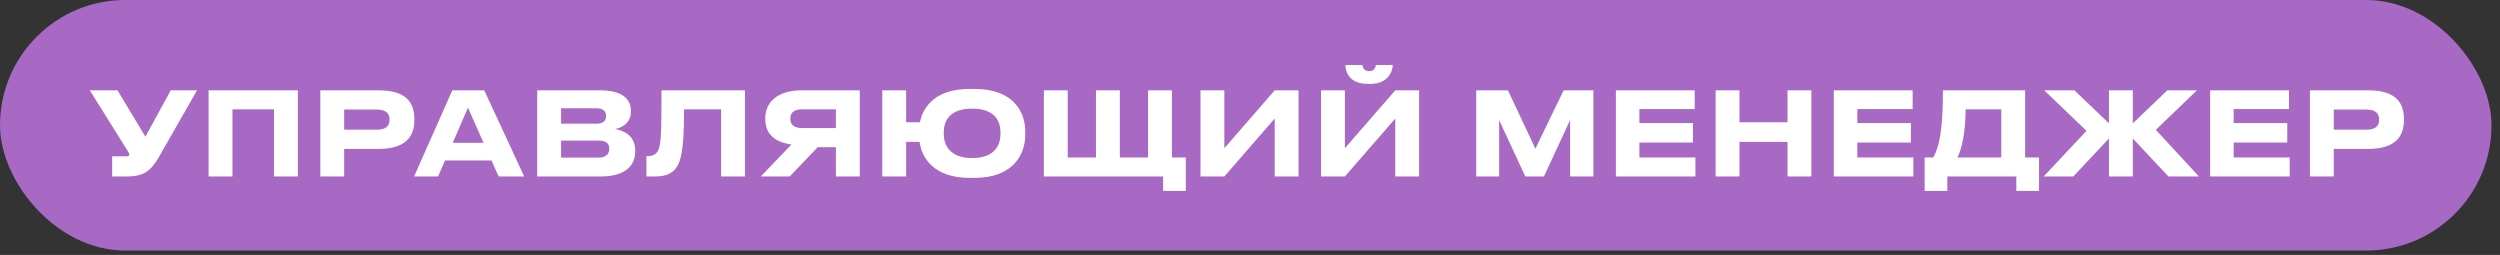 <?xml version="1.0" encoding="UTF-8"?> <svg xmlns="http://www.w3.org/2000/svg" width="255" height="26" viewBox="0 0 255 26" fill="none"><rect x="0" y="0" width="255" height="26" fill="#333333" stroke="none"/><rect width="254.135" height="25.557" rx="12.778" fill="#A769C4"></rect><path d="M20.098 9.214L16.189 16.052C15.433 17.339 14.748 18 12.953 18H11.441V15.945H12.965C13.107 15.945 13.177 15.898 13.177 15.792V15.78C13.177 15.65 13.142 15.579 13.012 15.378L9.162 9.214H11.985L14.831 13.938L17.417 9.214H20.098ZM21.277 18V9.214H30.382V18H27.949V11.151H23.71V18H21.277ZM38.626 15.189H35.106V18H32.674V9.214H38.626C41.401 9.214 42.263 10.43 42.263 12.131V12.261C42.263 13.926 41.365 15.189 38.626 15.189ZM35.106 11.174V13.229H38.449C39.346 13.229 39.736 12.851 39.736 12.225V12.178C39.736 11.564 39.346 11.174 38.449 11.174H35.106ZM49.323 14.563L47.729 10.985L46.182 14.563H49.323ZM50.858 18L50.138 16.37H45.391L44.682 18H42.238L46.135 9.214H49.394L53.468 18H50.858ZM54.798 18V9.214H61.211C63.726 9.214 64.352 10.312 64.352 11.292V11.422C64.352 12.532 63.396 13.064 62.734 13.158C63.726 13.324 64.789 13.914 64.789 15.331V15.461C64.789 16.654 64.069 18 61.246 18H54.798ZM60.857 11.044H57.231V12.615H60.857C61.601 12.615 61.813 12.261 61.813 11.847V11.824C61.813 11.399 61.577 11.044 60.857 11.044ZM61.045 14.339H57.231V16.075H61.045C61.896 16.075 62.144 15.626 62.144 15.189V15.142C62.144 14.705 61.896 14.339 61.045 14.339ZM73.554 18V11.151H69.775C69.775 13.548 69.669 15.378 69.35 16.335C69.067 17.173 68.559 18 66.811 18H65.937V15.933H66.02C66.74 15.933 67.036 15.603 67.177 15.237C67.413 14.623 67.472 13.784 67.472 9.214H75.987V18H73.554ZM85.263 15.012H83.409L80.552 18H77.599L80.729 14.741C79.016 14.505 78.06 13.654 78.06 12.155V12.036C78.06 10.442 79.3 9.214 81.756 9.214H87.696V18H85.263V15.012ZM85.263 13.064V11.151H81.839C81.071 11.151 80.611 11.434 80.611 12.084V12.119C80.611 12.804 81.142 13.064 81.839 13.064H85.263ZM104.576 13.406V13.761C104.576 15.65 103.431 18.142 99.416 18.142H98.896C95.365 18.142 94.043 16.229 93.795 14.469H92.425V18H89.992V9.214H92.425V12.473H93.83C94.173 10.785 95.519 9.072 98.896 9.072H99.416C103.431 9.072 104.576 11.481 104.576 13.406ZM102.049 13.666V13.501C102.049 12.414 101.541 11.08 99.156 11.08C96.794 11.08 96.263 12.414 96.263 13.501V13.666C96.263 14.729 96.83 16.122 99.156 16.122C101.53 16.122 102.049 14.729 102.049 13.666ZM106.475 18V9.214H108.907V16.063H111.789V9.214H114.222V16.063H117.103V9.214H119.536V16.063H120.953V19.476H118.638V18H106.475ZM130.019 18V12.095L124.883 18H122.45V9.214H124.883V15.119L130.019 9.214H132.452V18H130.019ZM142.316 18V12.095L137.179 18H134.746V9.214H137.179V15.119L142.316 9.214H144.748V18H142.316ZM139.836 8.553H139.482C137.604 8.553 137.238 7.277 137.238 6.663V6.628H138.962C138.997 6.817 139.08 7.254 139.671 7.254C140.226 7.254 140.308 6.817 140.344 6.628H142.056V6.663C142.056 7.277 141.548 8.553 139.836 8.553ZM150.574 18V9.214H153.81L156.609 15.166L159.49 9.214H162.525V18H160.151V12.249L157.482 18H155.581L152.912 12.249V18H150.574ZM164.819 9.214H172.861V11.127H167.217V12.556H172.684V14.54H167.217V16.063H172.932V18H164.819V9.214ZM182.327 18V14.469H177.426V18H174.994V9.214H177.426V12.473H182.327V9.214H184.76V18H182.327ZM187.048 9.214H195.09V11.127H189.445V12.556H194.913V14.54H189.445V16.063H195.161V18H187.048V9.214ZM196.313 16.063H197.199C197.801 14.965 198.179 13.324 198.179 9.214H206.563V16.063H207.98V19.476H205.666V18H198.627V19.476H196.313V16.063ZM199.667 16.063H204.131V11.151H200.493C200.493 13.548 200.08 15.225 199.667 16.063ZM215.114 18V14.127L211.477 18H208.454L212.823 13.347L208.513 9.214H211.595L215.114 12.58V9.214H217.547V12.58L221.066 9.214H224.089L219.897 13.241L224.29 18H221.184L217.547 14.127V18H215.114ZM225.436 9.214H233.478V11.127H227.833V12.556H233.301V14.54H227.833V16.063H233.549V18H225.436V9.214ZM241.562 15.189H238.043V18H235.61V9.214H241.562C244.337 9.214 245.199 10.43 245.199 12.131V12.261C245.199 13.926 244.302 15.189 241.562 15.189ZM238.043 11.174V13.229H241.385C242.282 13.229 242.672 12.851 242.672 12.225V12.178C242.672 11.564 242.282 11.174 241.385 11.174H238.043Z" fill="white"></path></svg> 